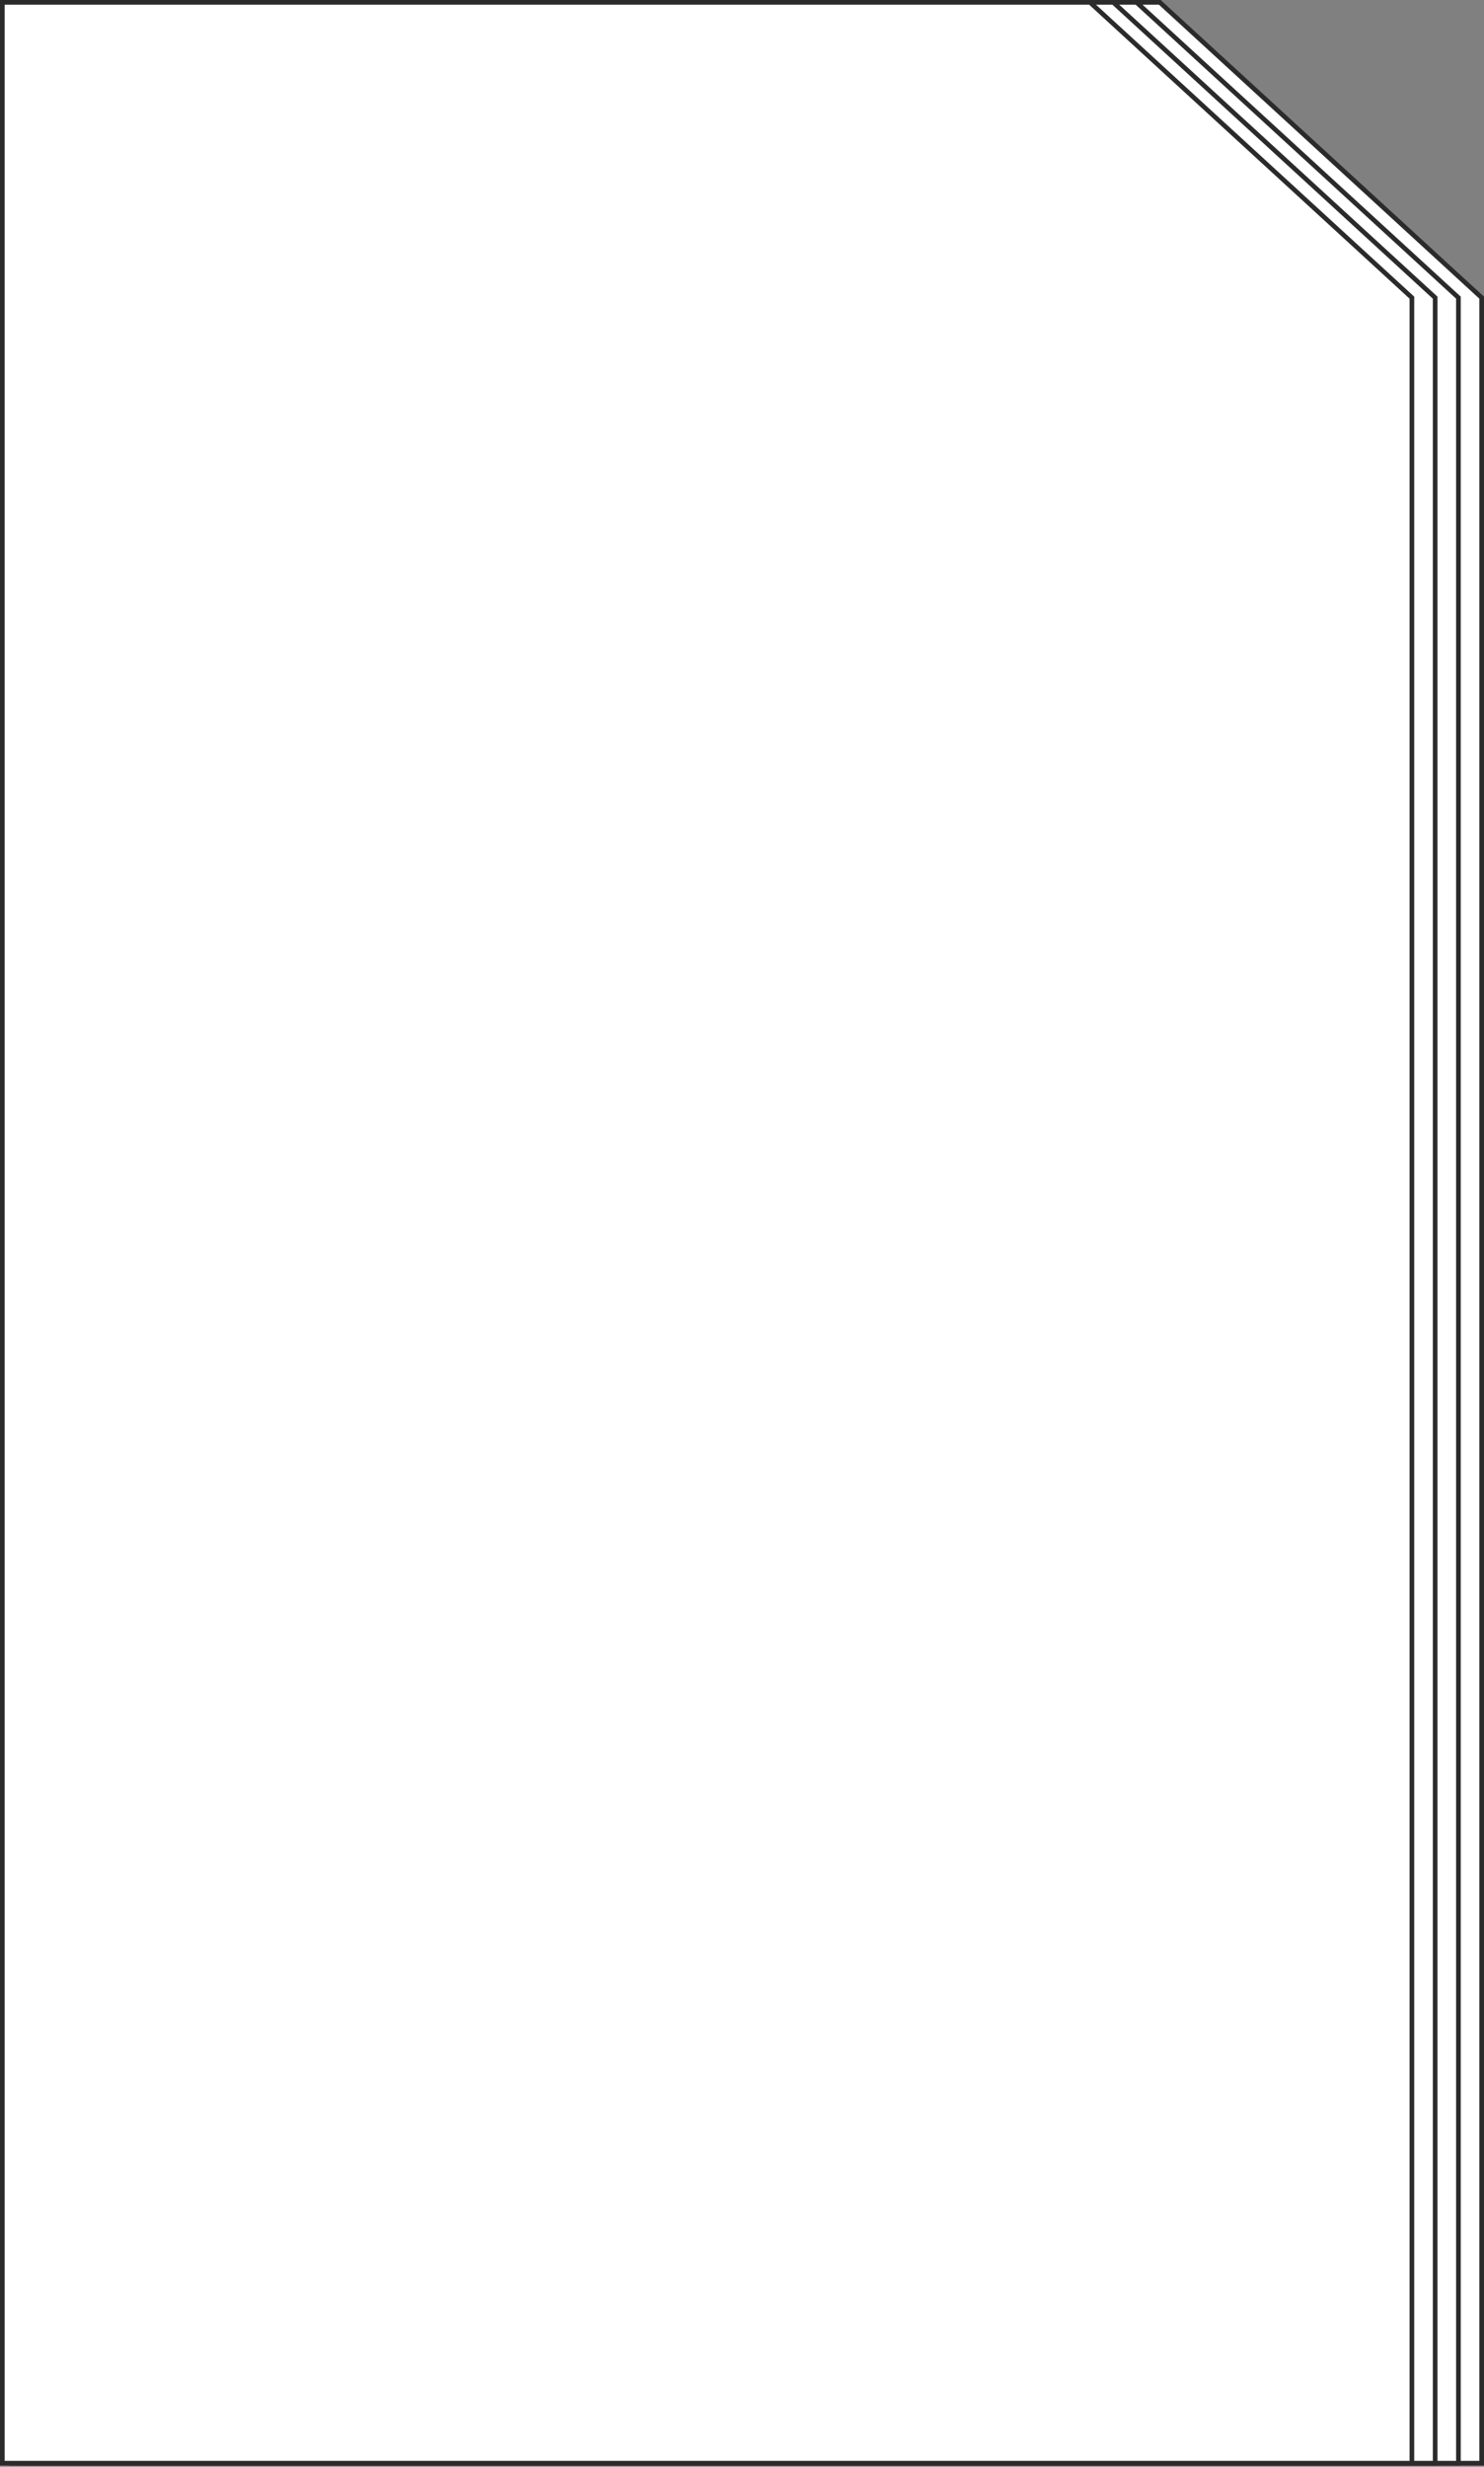 <?xml version="1.0" encoding="UTF-8"?> <svg xmlns="http://www.w3.org/2000/svg" width="319" height="530" viewBox="0 0 319 530" fill="none"><rect x="0" y="0" width="319" height="530" fill="#808080" stroke="none"/> <path d="M2.5 0.5H249.305L318.5 63.953V529.233H165.735H67.907H2.5V0.5Z" fill="white" stroke="#2B2B2B"></path> <path d="M4.5 0.5H244.305L313.5 63.953V529.233H160.735H62.907H4.5V0.5Z" fill="white" stroke="#2B2B2B"></path> <path d="M2.5 0.5H239.305L308.5 63.953V529.233H155.735H57.907H2.5V0.5Z" fill="white" stroke="#2B2B2B"></path> <path d="M0.5 0.5H234.305L303.5 63.953V529.233H150.735H48.907H0.5V0.5Z" fill="white" stroke="#2B2B2B"></path> </svg> 